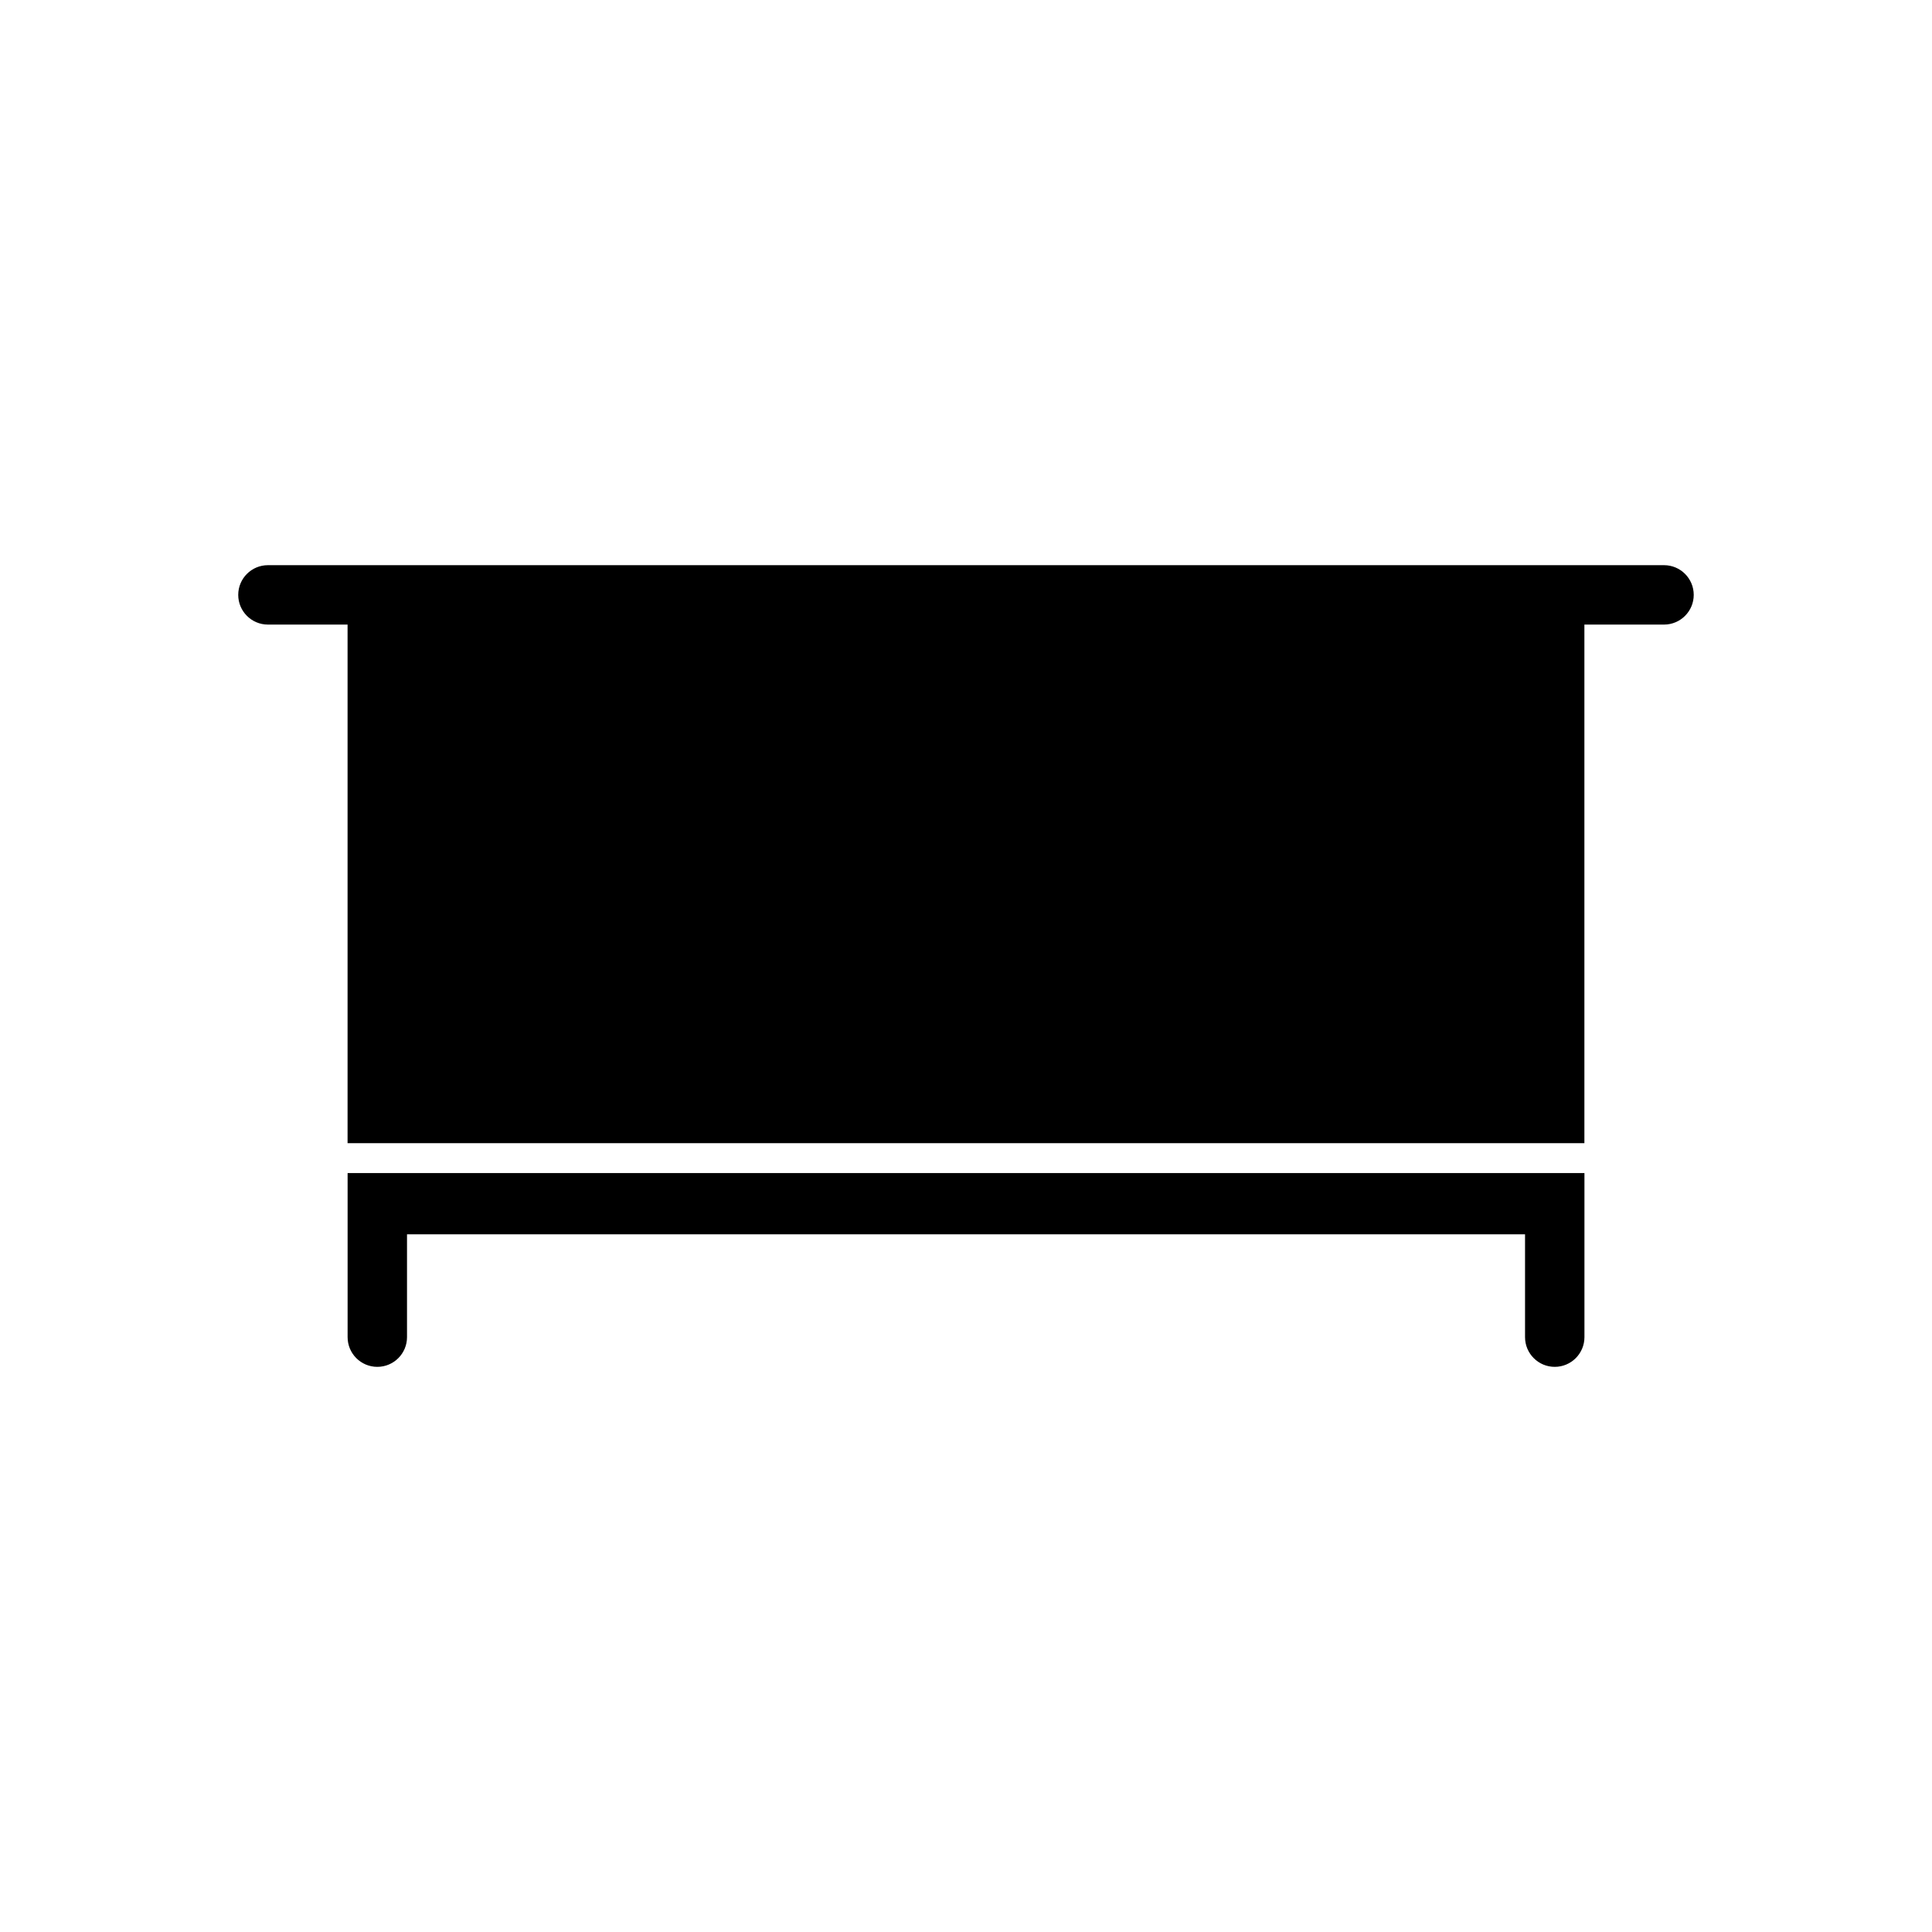 <?xml version="1.0" encoding="UTF-8"?>
<!-- Uploaded to: ICON Repo, www.svgrepo.com, Generator: ICON Repo Mixer Tools -->
<svg fill="#000000" width="800px" height="800px" version="1.1" viewBox="144 144 512 512" xmlns="http://www.w3.org/2000/svg">
 <g fill-rule="evenodd">
  <path d="m236.11 446.95h327.77v-137.43h21.105c4.348 0 7.871-3.527 7.871-7.871 0-4.348-3.527-7.871-7.871-7.871h-369.98c-4.348 0-7.871 3.527-7.871 7.871 0 4.348 3.527 7.871 7.871 7.871h21.105z"/>
  <path d="m563.89 454.87h-327.77v43.488c0 4.348 3.527 7.871 7.871 7.871 4.348 0 7.871-3.527 7.871-7.871v-27.254h296.29v27.254c0 4.348 3.527 7.871 7.871 7.871 4.348 0 7.871-3.527 7.871-7.871v-43.488z"/>
 </g>
</svg>